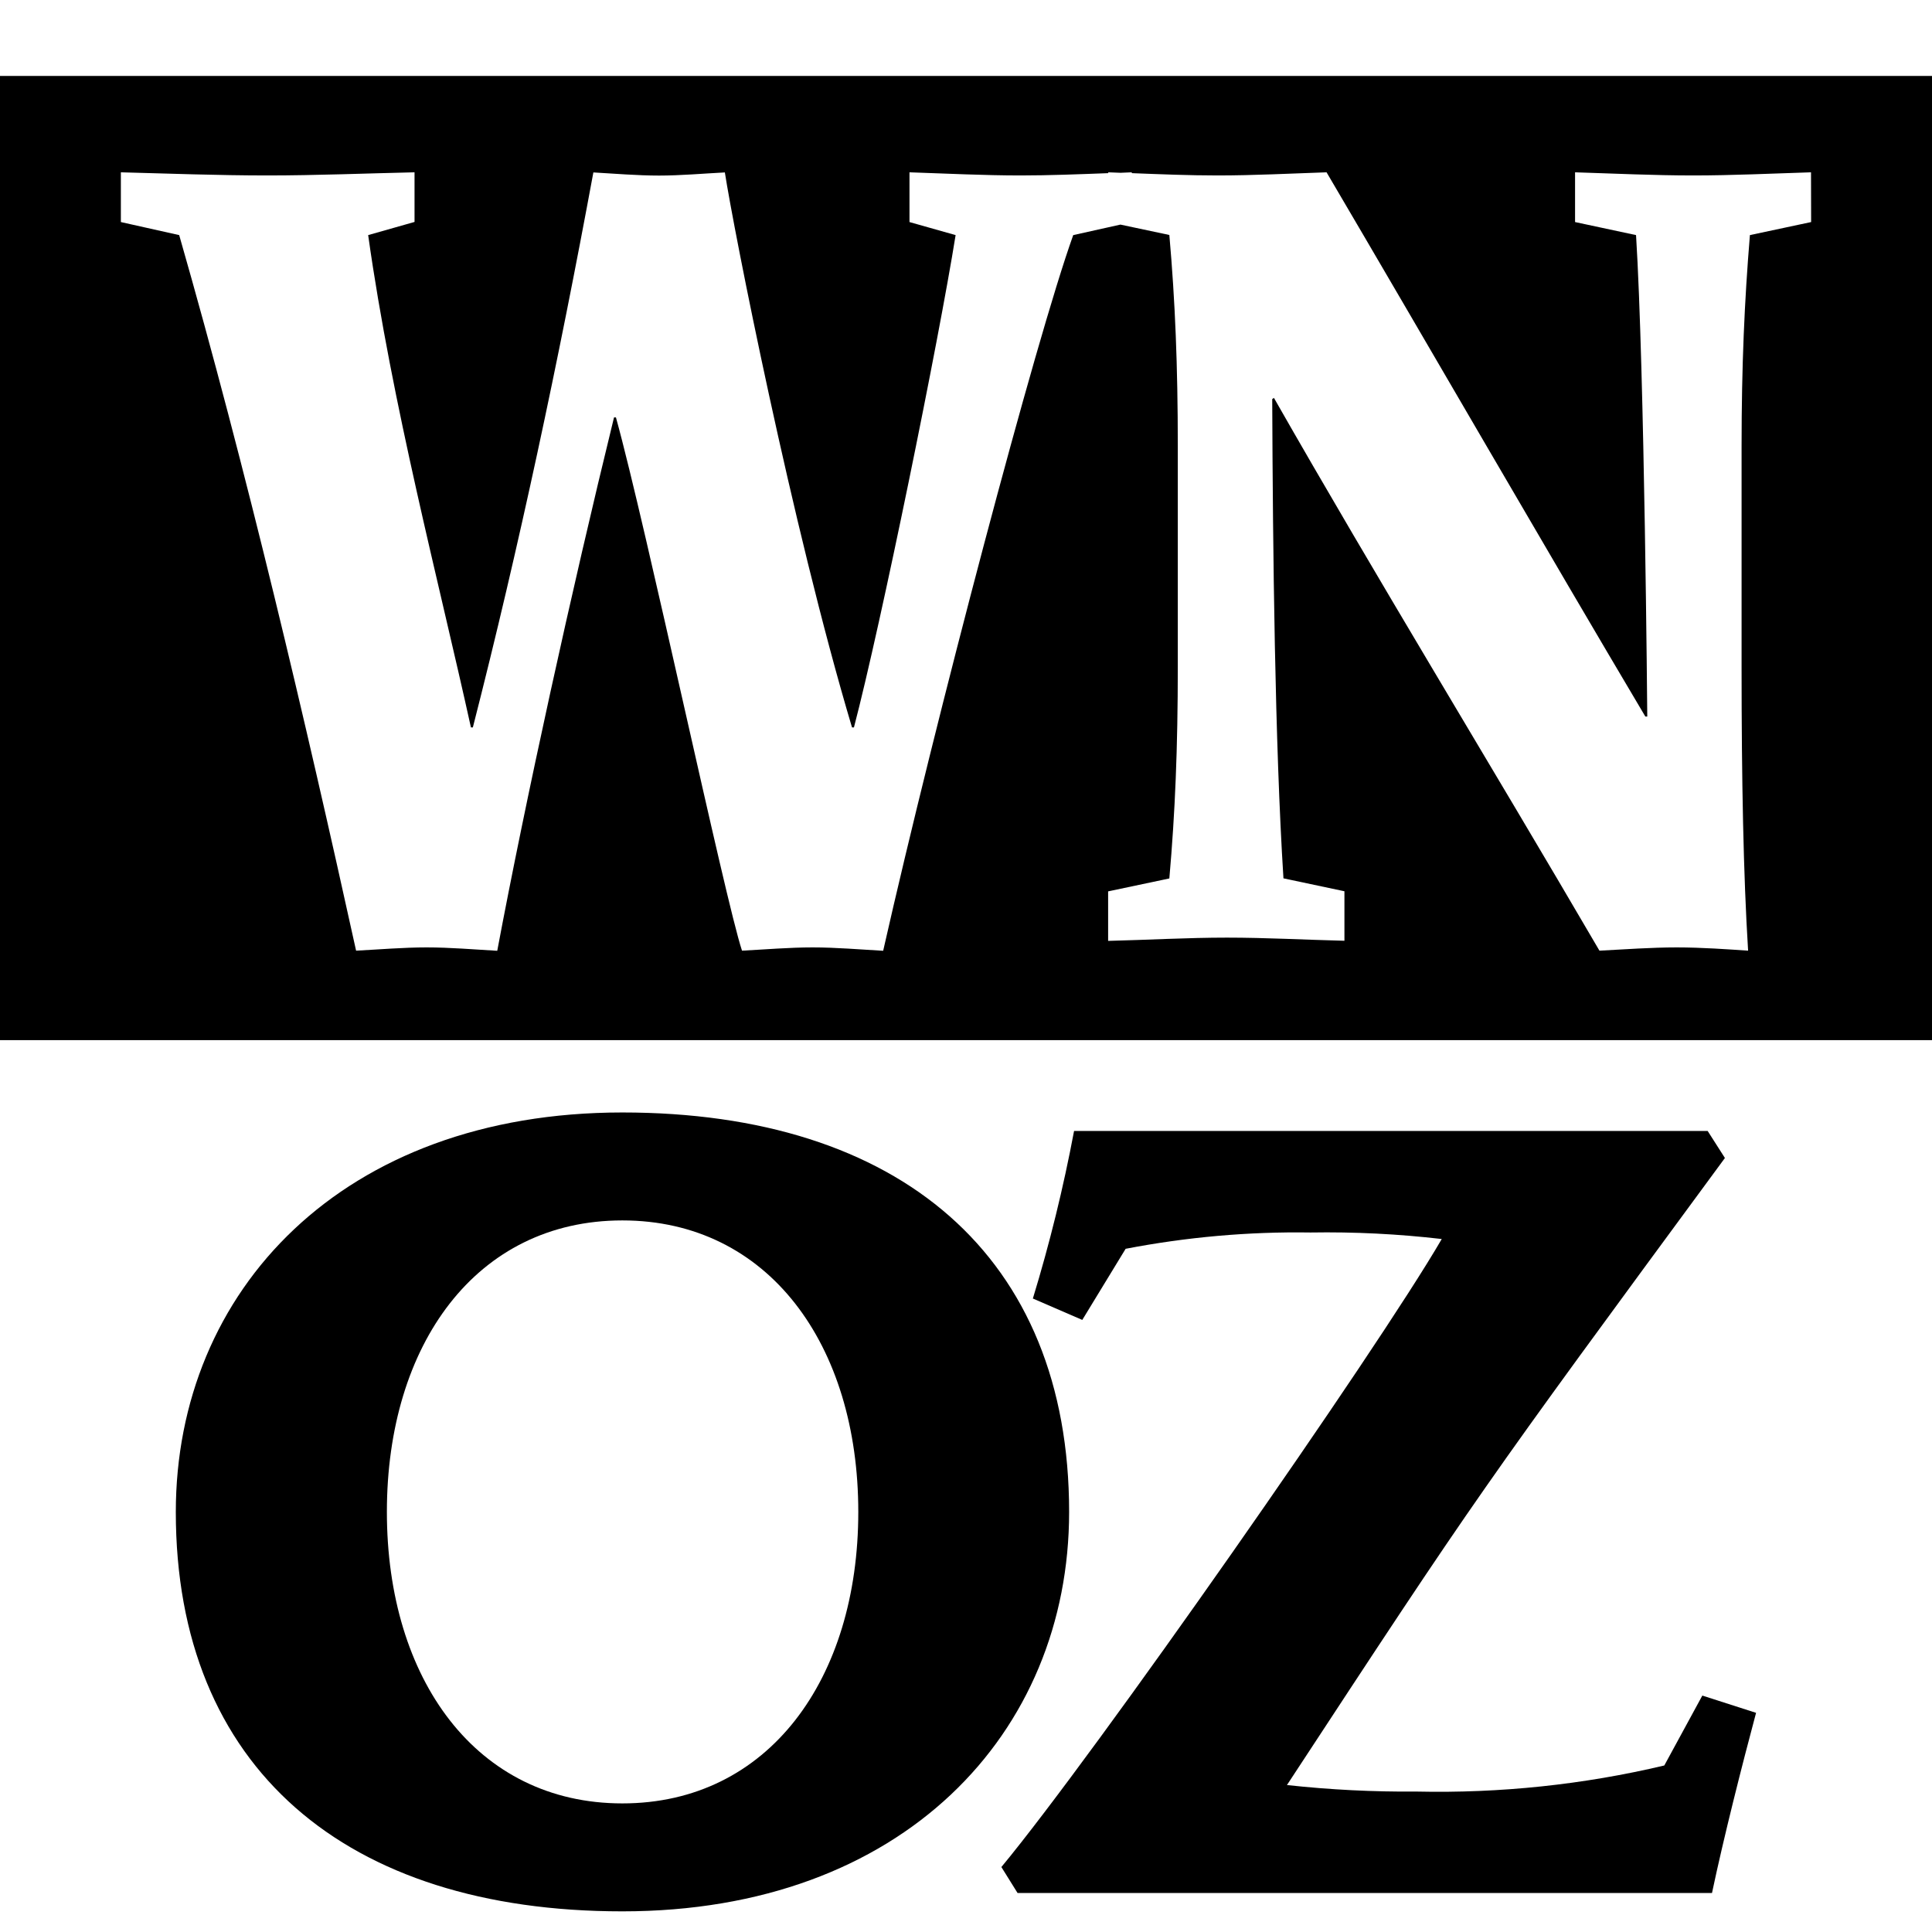 <svg version="1.1" xmlns="http://www.w3.org/2000/svg" x="0px" y="0px" width="16px" height="16px" viewBox="0 0 16 16" fill="#000000">
<path fill="#000000" d="M5.154,9.213c-2.318,0-3.698,1.476-3.698,3.309c0,2.118,1.407,3.307,3.698,3.307c2.321,0,3.7-1.474,3.7-3.308C8.854,10.402,7.448,9.213,5.154,9.213z M5.154,14.935c-1.208,0-1.95-1.028-1.95-2.414s0.74-2.414,1.95-2.414s1.954,1.03,1.954,2.414S6.364,14.935,5.154,14.935z"/>
<path fill="#000000" d="M13.783,14.621c-0.671,0.159-1.36,0.231-2.049,0.216c-0.36,0.003-0.719-0.015-1.076-0.054c1.588-2.421,1.588-2.421,3.627-5.193l-0.143-0.224H8.895c-0.088,0.468-0.202,0.932-0.341,1.387H8.552l0.411,0.178l0.359-0.589c0.504-0.097,1.018-0.143,1.531-0.135c0.363-0.006,0.726,0.012,1.087,0.054c-0.539,0.928-2.877,4.272-3.647,5.201l0.134,0.215h5.751c0.098-0.464,0.25-1.063,0.365-1.492l-0.445-0.143L13.783,14.621z"/>
<path fill="#000000" d="M0,0.629v7.985h16V0.629H0z M14.999,1.839l-0.507,0.108c-0.045,0.545-0.069,1.081-0.069,1.751v1.823c0,0.939,0.015,1.726,0.054,2.352c-0.165-0.011-0.382-0.027-0.591-0.027c-0.21,0-0.428,0.016-0.64,0.027c-0.919-1.573-1.839-3.075-2.696-4.578l-0.014,0.01c0.005,1.26,0.022,2.851,0.093,3.969l0.505,0.107v0.41c-0.327-0.008-0.647-0.026-0.973-0.026S9.505,7.784,9.177,7.792v-0.41h0l0.507-0.107c0.048-0.547,0.07-1.082,0.07-1.754V3.697c0-0.669-0.022-1.206-0.07-1.751L9.279,1.86L8.888,1.947C8.577,2.814,7.751,5.943,7.314,7.874C7.118,7.863,6.924,7.846,6.73,7.846c-0.195,0-0.39,0.017-0.585,0.027c-0.14-0.42-0.794-3.513-1.044-4.416H5.085C4.734,4.889,4.353,6.622,4.118,7.874C3.923,7.863,3.729,7.846,3.533,7.846c-0.196,0-0.389,0.017-0.584,0.027C2.528,5.961,2.045,3.904,1.484,1.947L1.001,1.839V1.427c0,0,0,0-0.001,0h0.001l0,0c0.391,0.01,0.803,0.026,1.215,0.026c0.399,0,0.811-0.017,1.217-0.026v0.411L3.049,1.947C3.246,3.35,3.634,4.816,3.9,6.024h0.016c0.382-1.494,0.709-3.031,0.998-4.596c0.178,0.01,0.364,0.026,0.544,0.026c0.18,0,0.366-0.017,0.545-0.026c0.072,0.466,0.554,2.924,1.053,4.596h0.016c0.225-0.859,0.702-3.2,0.842-4.077L7.532,1.839V1.427c0.304,0.01,0.616,0.026,0.92,0.026c0.24,0,0.483-0.01,0.726-0.019V1.427c0.034,0.001,0.068,0.003,0.102,0.004C9.311,1.43,9.342,1.428,9.373,1.427v0.007c0.237,0.009,0.471,0.019,0.71,0.019c0.302,0,0.6-0.016,0.903-0.026c0.857,1.457,1.806,3.102,2.64,4.507h0.016c0,0-0.023-2.87-0.093-3.987l-0.505-0.108V1.427c0.326,0.01,0.652,0.026,0.978,0.026s0.65-0.016,0.976-0.026L14.999,1.839L14.999,1.839z"/>
</svg>

